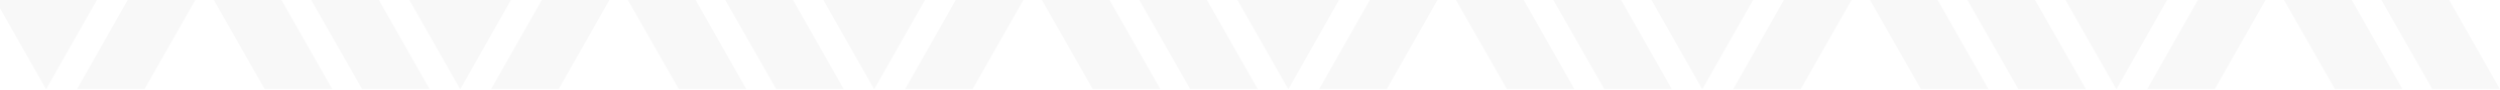 <svg width="2479" height="89" viewBox="0 0 2479 89" fill="none" xmlns="http://www.w3.org/2000/svg">
<g clip-path="url(#clip0_47_171)">
<g opacity="0.03">
<mask id="mask0_47_171" style="mask-type:alpha" maskUnits="userSpaceOnUse" x="-81" y="-134" width="2560" height="223">
<path d="M-14.033 -133.999H-81L45.731 88.511L172.268 -133.999H105.301L45.731 -29.46L-14.033 -133.999Z" fill="#DB9465"/>
<path d="M262.58 88.51L329.547 88.51L202.816 -134L76.279 88.51L143.246 88.51L202.816 -16.029L262.58 88.51Z" fill="#DB9465"/>
<path d="M359.166 88.51L426.133 88.51L299.402 -134L232.045 -134L251.902 -100.322L299.402 -16.029L359.166 88.51Z" fill="#DB9465"/>
<path d="M396.584 -134H329.617L456.348 88.51L582.885 -134H515.918L456.348 -29.461L396.584 -134Z" fill="#DB9465"/>
<path d="M673.197 88.51L740.164 88.51L613.433 -133.999L486.896 88.51L553.863 88.51L613.433 -16.028L673.197 88.51Z" fill="#DB9465"/>
<path d="M769.783 88.51L836.75 88.51L710.019 -133.999L642.662 -133.999L662.519 -100.321L710.019 -16.028L769.783 88.51Z" fill="#DB9465"/>
<path d="M807.084 -134H740.117L866.848 88.51L993.385 -134H926.418L866.848 -29.461L807.084 -134Z" fill="#DB9465"/>
<path d="M1083.7 88.51L1150.66 88.51L1023.93 -133.999L897.396 88.51L964.363 88.51L1023.93 -16.028L1083.7 88.51Z" fill="#DB9465"/>
<path d="M1180.28 88.51L1247.25 88.51L1120.52 -133.999L1053.16 -133.999L1073.02 -100.321L1120.52 -16.028L1180.28 88.51Z" fill="#DB9465"/>
<path d="M1217.7 -134H1150.73L1277.47 88.51L1404 -134H1337.04L1277.47 -29.461L1217.7 -134Z" fill="#DB9465"/>
<path d="M1494.31 88.51L1561.28 88.51L1434.55 -133.999L1308.01 88.51L1374.98 88.51L1434.55 -16.028L1494.31 88.51Z" fill="#DB9465"/>
<path d="M1590.9 88.51L1657.87 88.51L1531.14 -133.999L1463.78 -133.999L1483.64 -100.321L1531.14 -16.028L1590.9 88.51Z" fill="#DB9465"/>
<path d="M1628.24 -134H1561.27L1688 88.51L1814.54 -134H1747.57L1688 -29.461L1628.24 -134Z" fill="#DB9465"/>
<path d="M1904.85 88.51L1971.82 88.51L1845.09 -133.999L1718.55 88.51L1785.52 88.51L1845.09 -16.028L1904.85 88.51Z" fill="#DB9465"/>
<path d="M2001.44 88.51L2068.41 88.51L1941.67 -133.999L1874.32 -133.999L1894.18 -100.321L1941.67 -16.028L2001.44 88.51Z" fill="#DB9465"/>
<path d="M2038.8 -134H1971.84L2098.57 88.51L2225.1 -134H2158.14L2098.57 -29.461L2038.8 -134Z" fill="#DB9465"/>
<path d="M2315.42 88.51L2382.38 88.51L2255.65 -133.999L2129.11 88.51L2196.08 88.51L2255.65 -16.028L2315.42 88.51Z" fill="#DB9465"/>
<path d="M2412 88.51L2478.97 88.51L2352.24 -133.999L2284.88 -133.999L2304.74 -100.321L2352.24 -16.028L2412 88.51Z" fill="#DB9465"/>
</mask>
<g mask="url(#mask0_47_171)">
<rect x="-80.992" y="-133.998" width="2559.95" height="276.189" fill="black"/>
</g>
</g>
</g>
<defs>
<clipPath id="clip0_47_171">
<rect width="2479" height="89" fill="white"/>
</clipPath>
</defs>
</svg>
